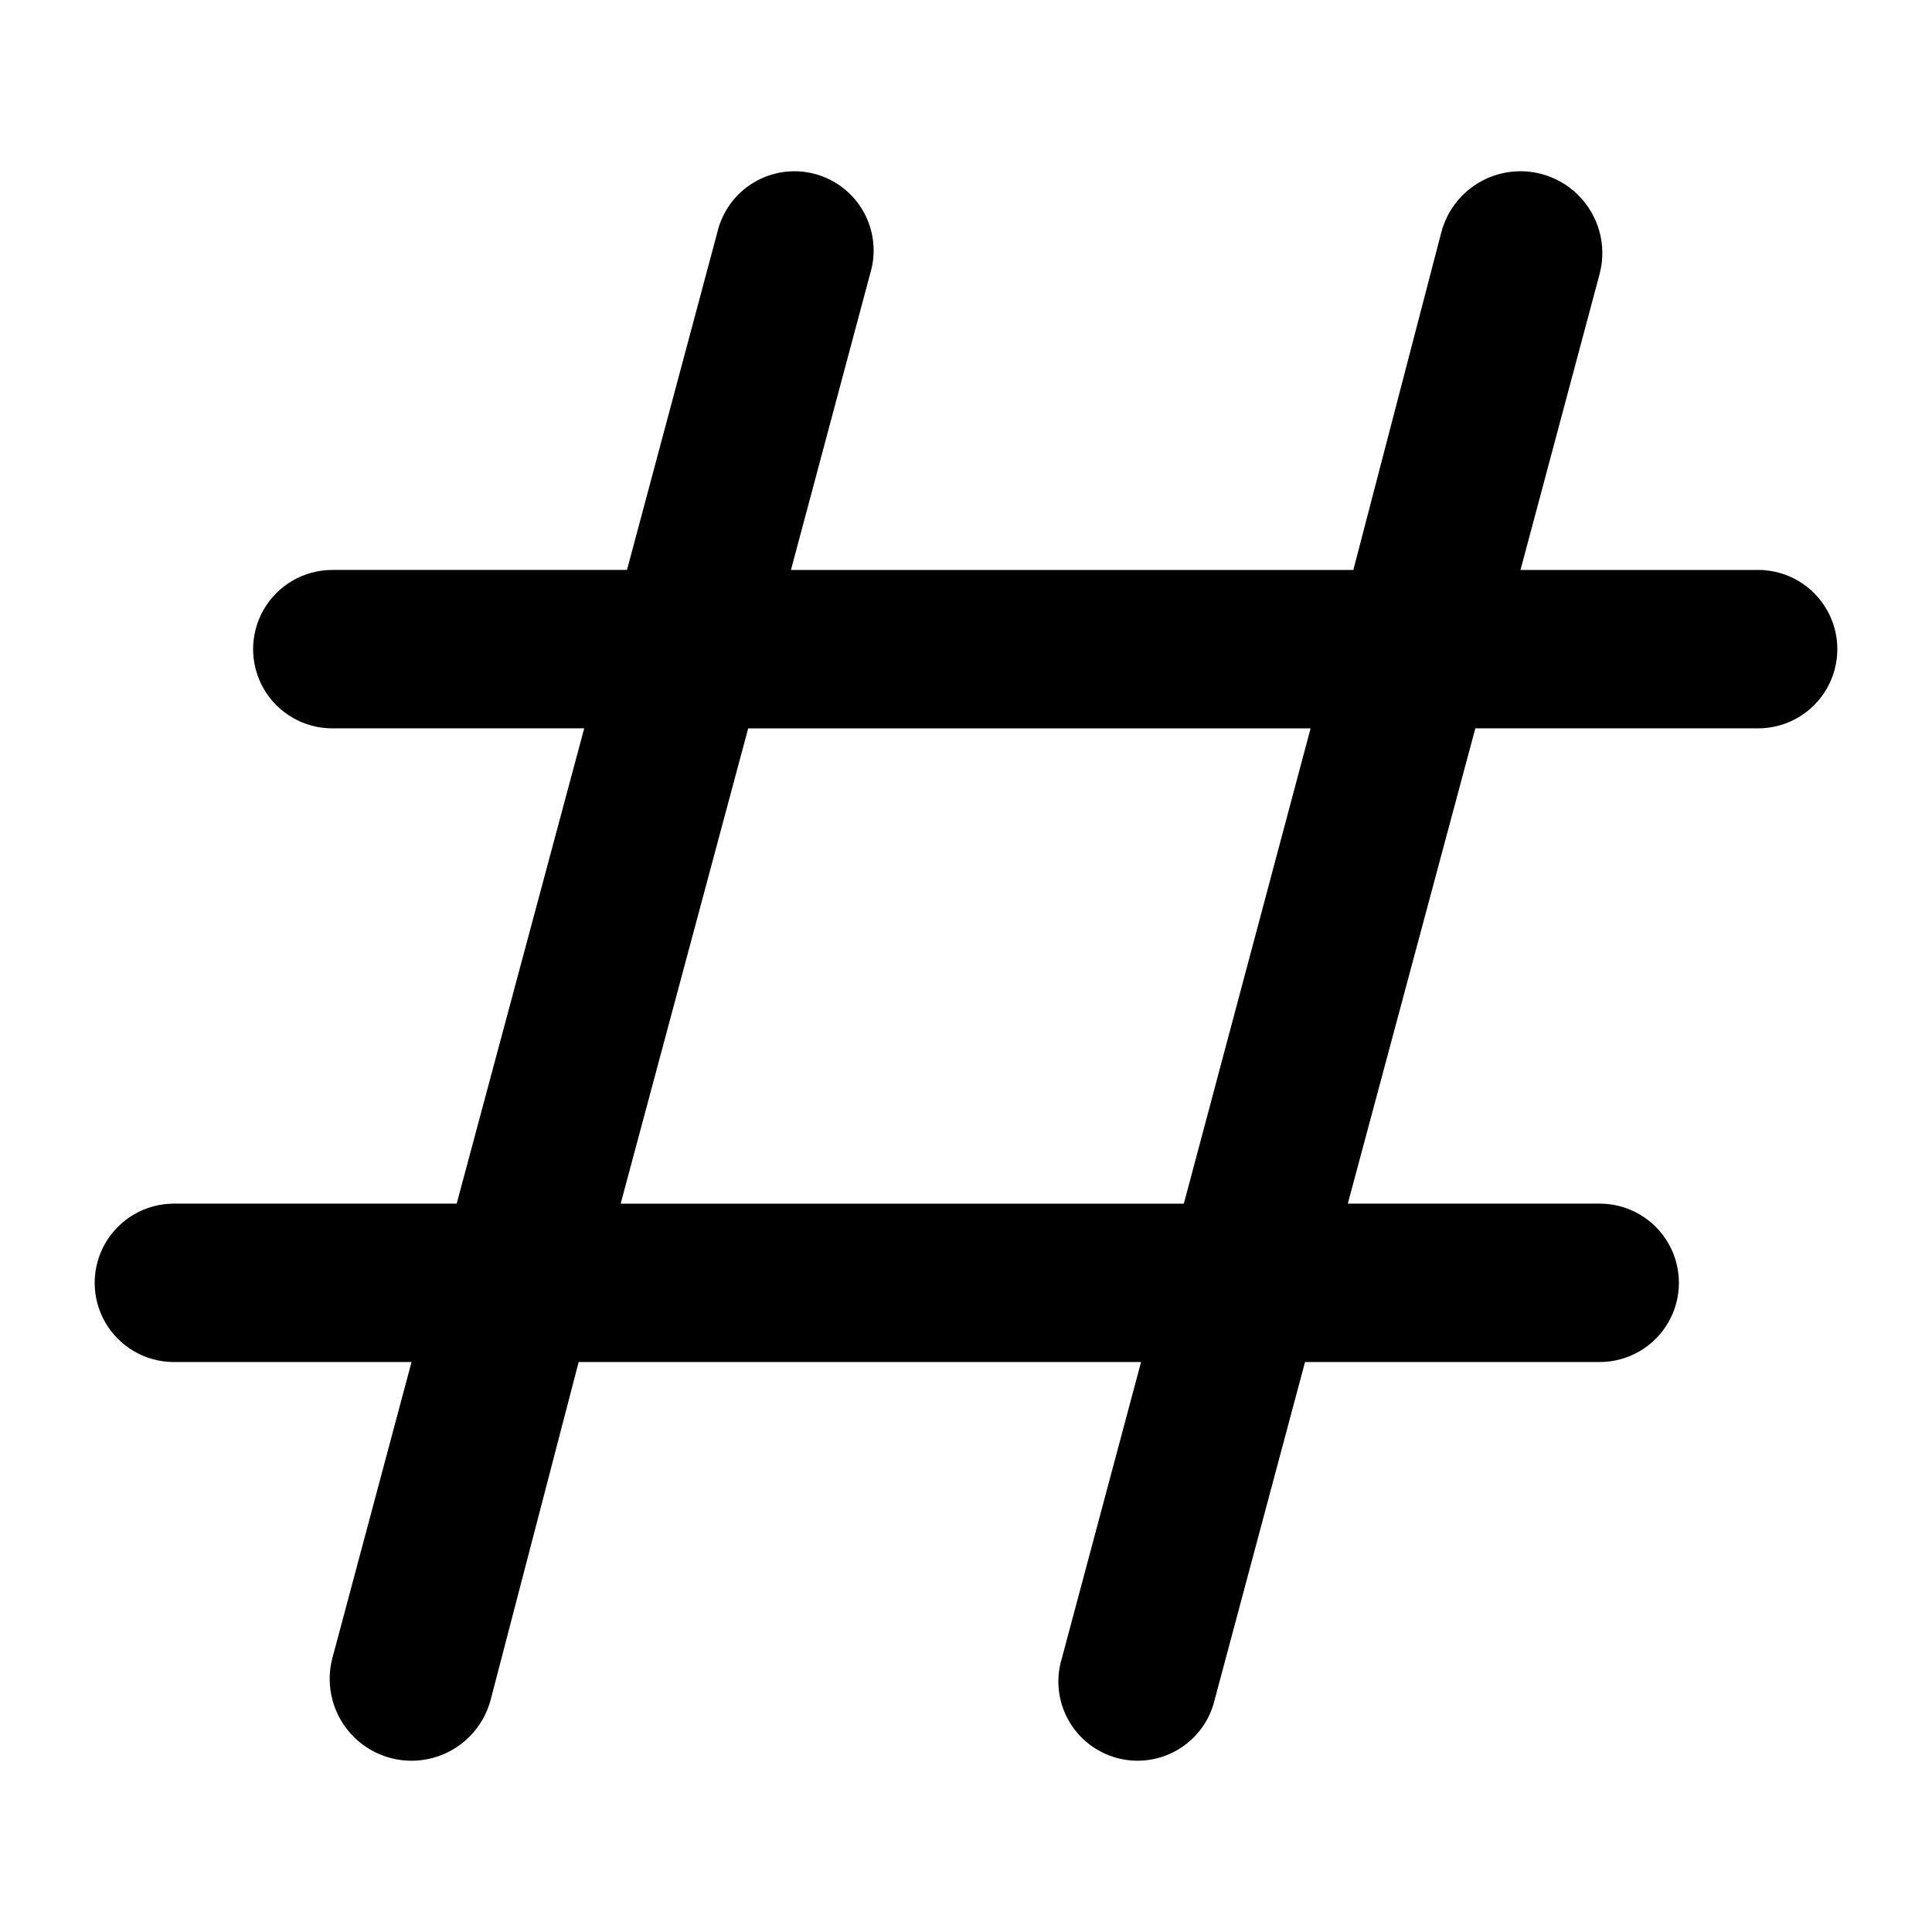 <?xml version="1.0" encoding="UTF-8"?>
<!-- Uploaded to: ICON Repo, www.svgrepo.com, Generator: ICON Repo Mixer Tools -->
<svg fill="#000000" width="800px" height="800px" version="1.1" viewBox="144 144 512 512" xmlns="http://www.w3.org/2000/svg">
 <path d="m609.92 295.04h-62.977l20.992-78.512c1.953-7.5-0.246-15.469-5.769-20.906-5.519-5.441-13.52-7.519-20.992-5.461-7.469 2.062-13.27 7.953-15.223 15.453l-23.301 89.426h-149.04l20.992-78.512c1.668-5.441 1.055-11.328-1.699-16.309-2.754-4.984-7.414-8.633-12.91-10.113-5.496-1.48-11.355-0.664-16.242 2.258-4.883 2.922-8.371 7.703-9.664 13.25l-23.93 89.426h-78.09c-7.5 0-14.43 4-18.18 10.496-3.75 6.492-3.75 14.496 0 20.992 3.75 6.492 10.68 10.496 18.18 10.496h66.754l-33.797 125.95h-74.941c-7.5 0-14.43 4-18.18 10.496-3.75 6.492-3.75 14.496 0 20.988 3.75 6.496 10.68 10.496 18.18 10.496h62.977l-20.992 78.512c-1.949 7.5 0.25 15.469 5.769 20.91 5.519 5.438 13.52 7.519 20.992 5.457 7.469-2.062 13.273-7.953 15.223-15.449l23.301-89.43h149.04l-20.992 78.512c-1.668 5.441-1.055 11.328 1.699 16.312 2.754 4.981 7.414 8.629 12.91 10.109 5.496 1.48 11.359 0.668 16.242-2.258 4.883-2.922 8.371-7.703 9.664-13.246l23.93-89.43h78.09c7.5 0 14.43-4 18.18-10.496 3.75-6.492 3.75-14.496 0-20.988-3.75-6.496-10.68-10.496-18.18-10.496h-66.754l33.797-125.95h74.941c7.5 0 14.43-4.004 18.18-10.496 3.75-6.496 3.75-14.5 0-20.992-3.75-6.496-10.68-10.496-18.18-10.496zm-152.19 167.94h-149.25l33.797-125.95h149.04z"/>
</svg>